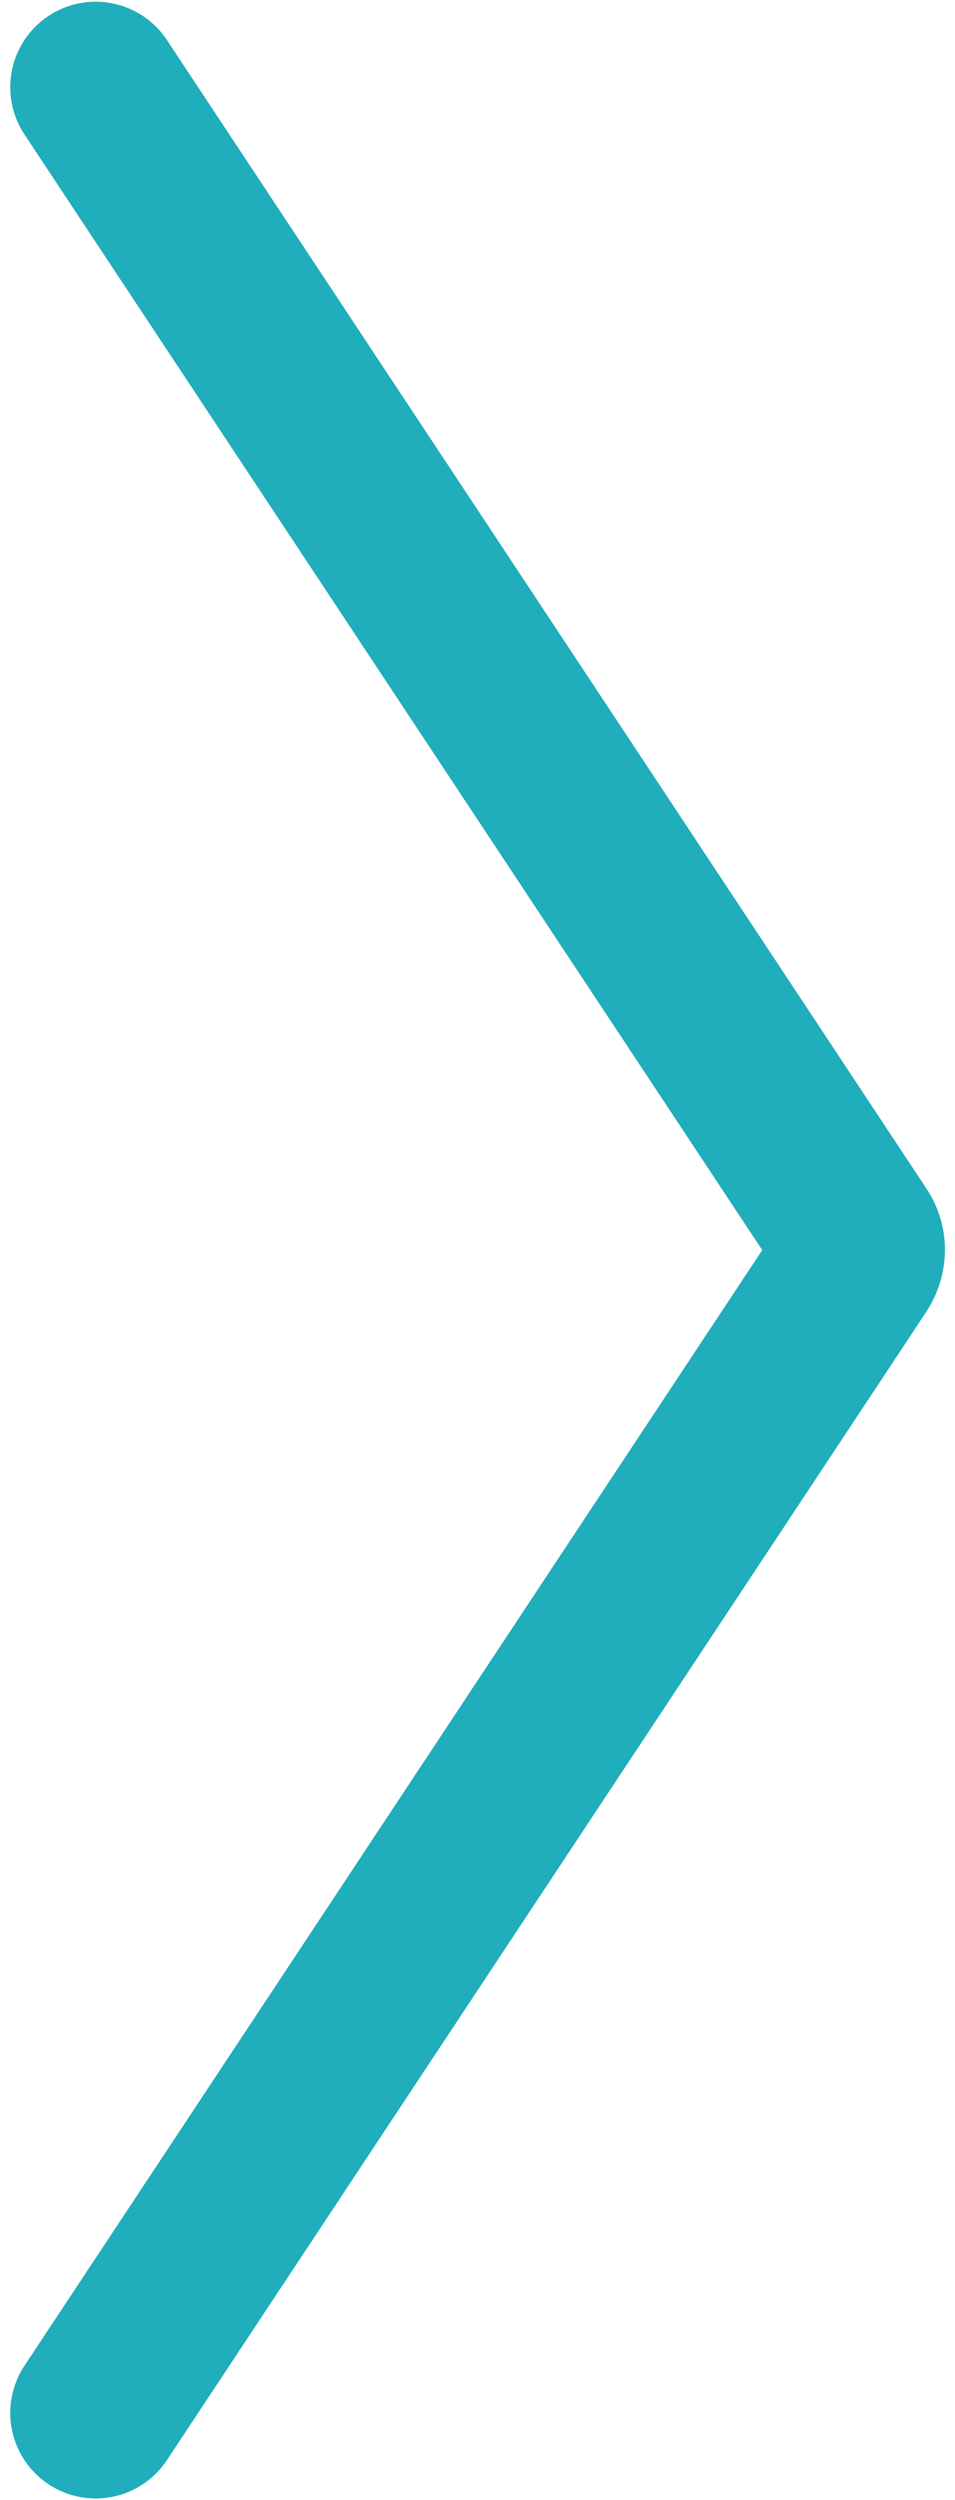 <?xml version="1.0" encoding="utf-8"?>
<!-- Generator: Adobe Illustrator 25.0.1, SVG Export Plug-In . SVG Version: 6.00 Build 0)  -->
<svg version="1.1" id="Layer_1" xmlns="http://www.w3.org/2000/svg" xmlns:xlink="http://www.w3.org/1999/xlink" x="0px" y="0px"
	 viewBox="0 0 111.8 292.4" style="enable-background:new 0 0 111.8 292.4;" xml:space="preserve">
<style type="text/css">
	.st0{fill:none;stroke:#20AEBC;stroke-width:20;stroke-linecap:round;stroke-linejoin:round;stroke-miterlimit:10;}
</style>
<path class="st0" d="M11.2,282.2l88.9-134.3c0.7-1.1,0.7-2.4,0-3.4L11.2,10.2"/>
</svg>
